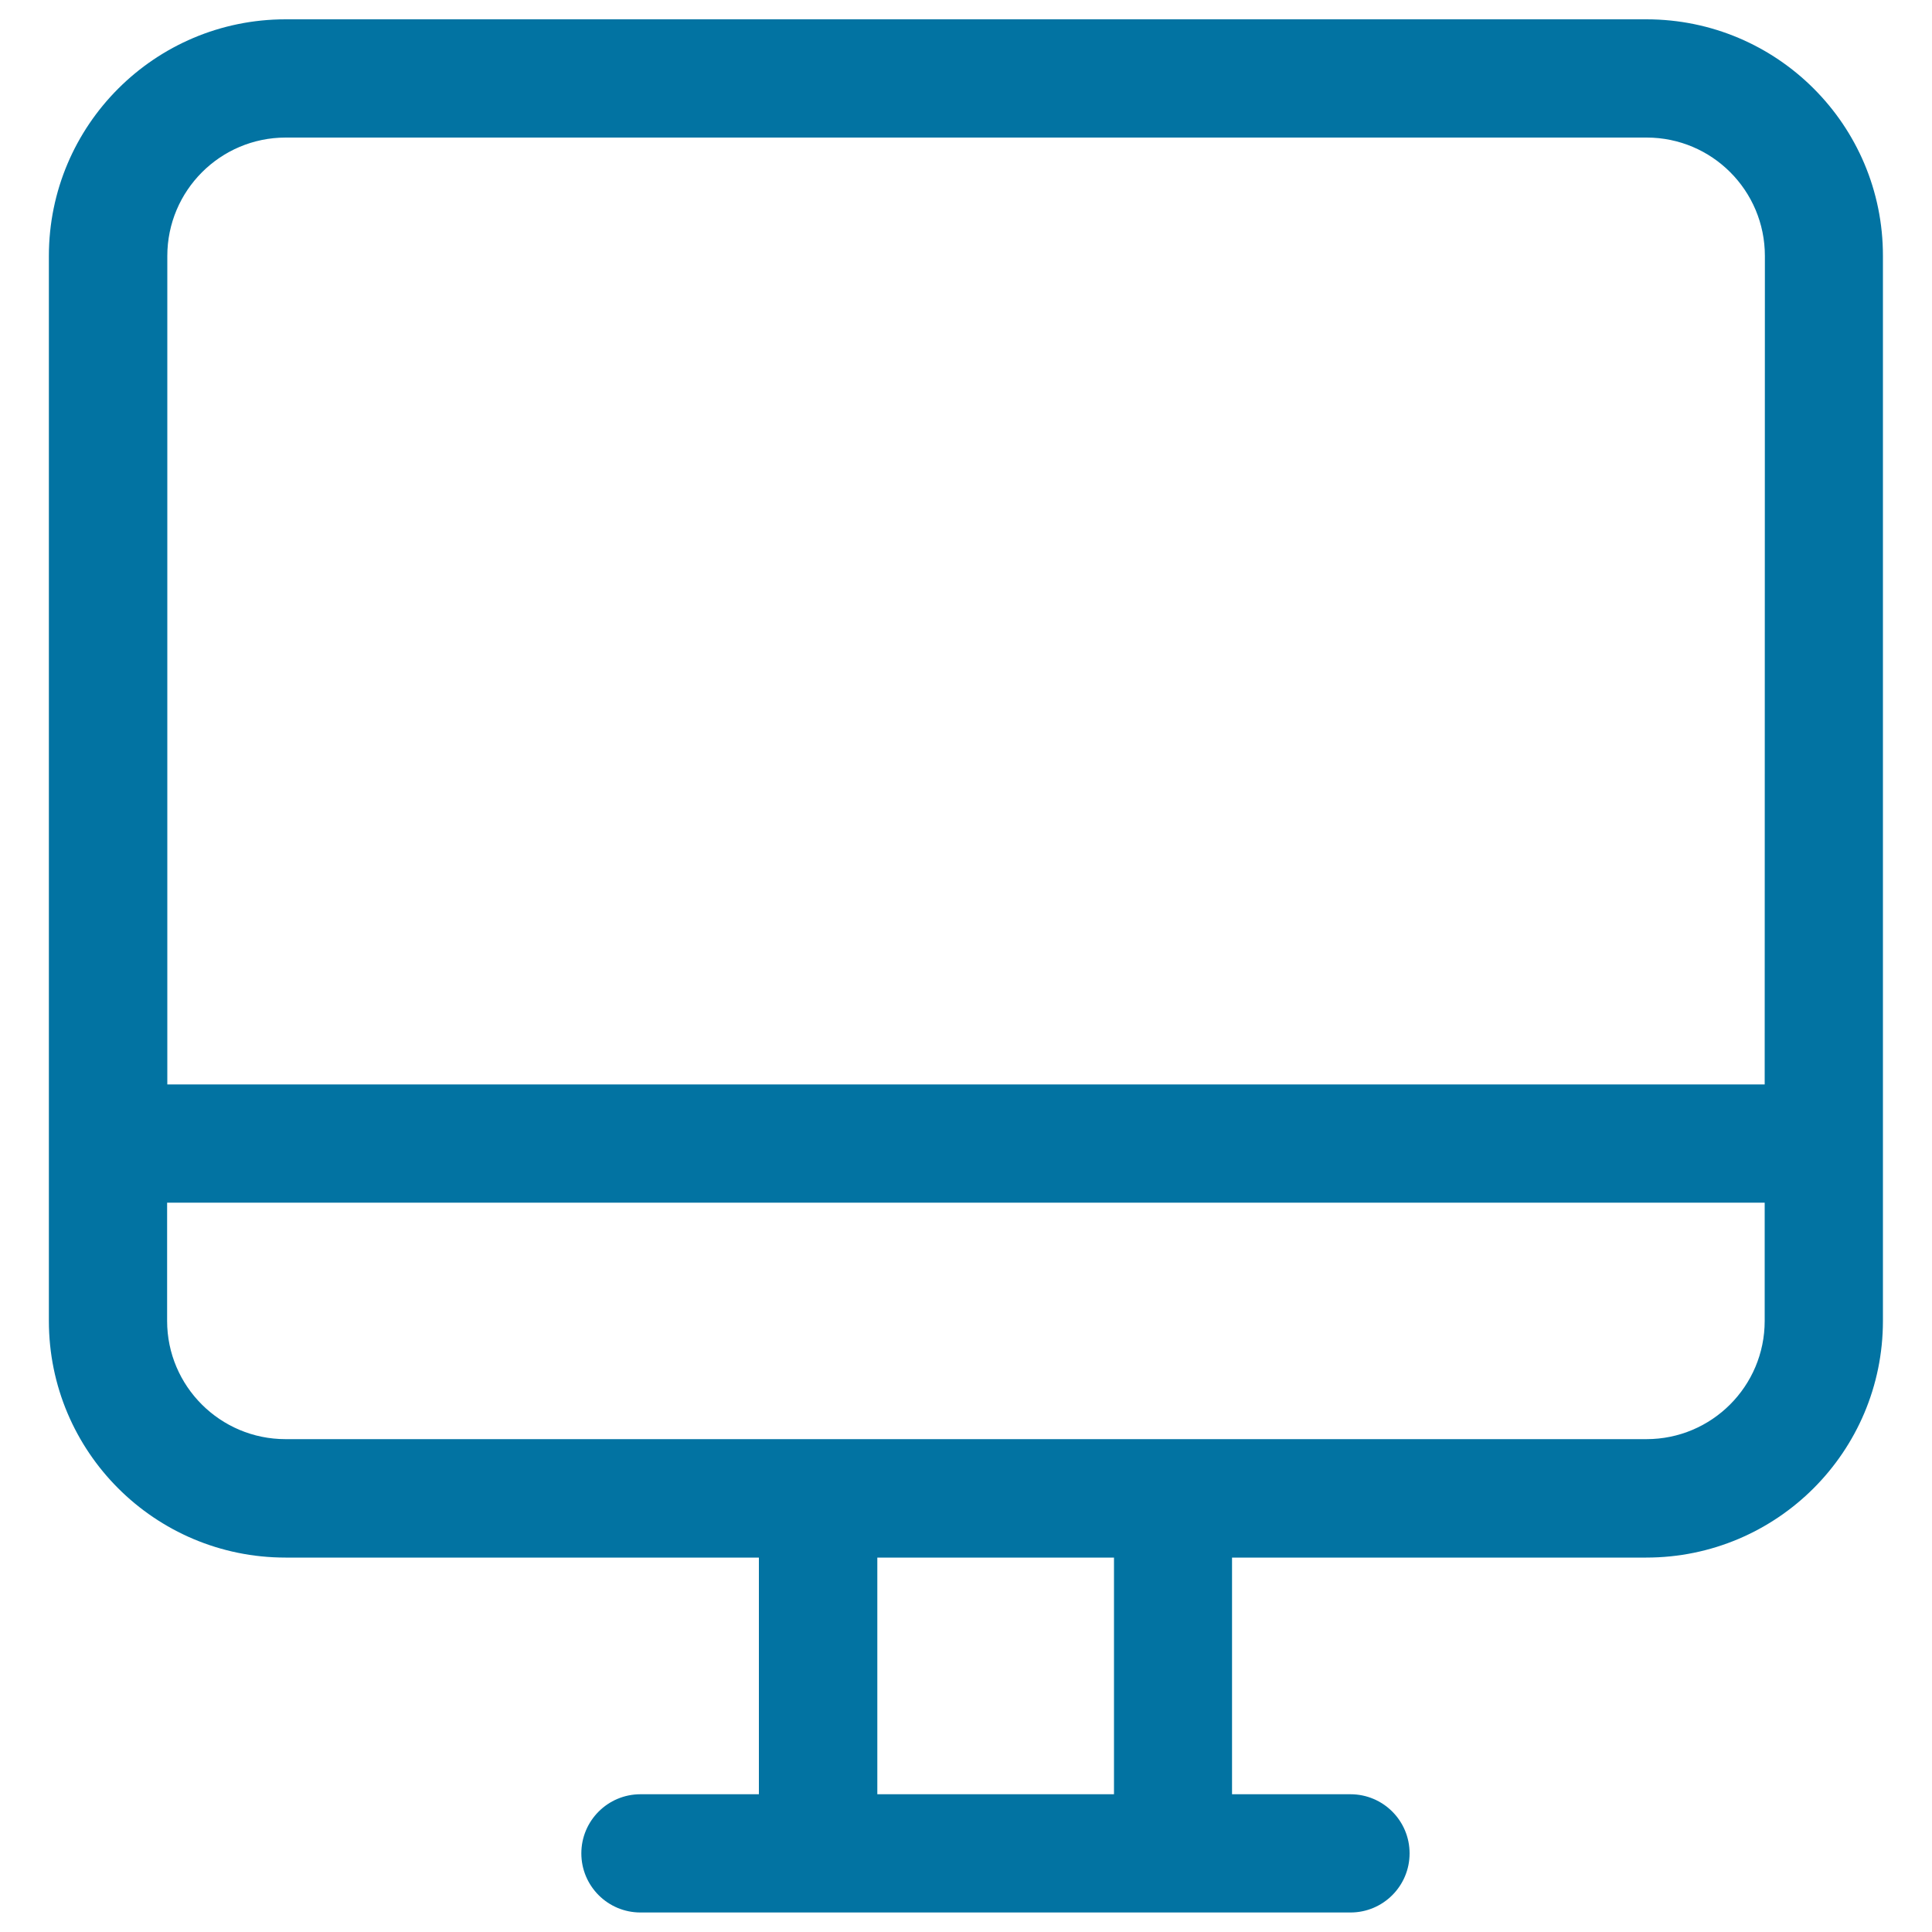 <svg xmlns="http://www.w3.org/2000/svg" viewBox="0 0 1000 1000" style="fill:#0273a2">
<title>Monitor Outline SVG icon</title>
<g><g id="_x31_0_39_"><g><path d="M852.2,10H147.8C80.2,10,25.3,64.8,25.3,132.5v551.2c0,67.7,54.8,122.5,122.5,122.5h245v122.5h-61.3c-16.9,0-30.6,13.7-30.6,30.6c0,16.9,13.7,30.6,30.6,30.6h367.5c16.9,0,30.6-13.7,30.6-30.6c0-16.9-13.7-30.6-30.6-30.6h-61.3V806.2h214.4c67.6,0,122.5-54.8,122.5-122.5V132.5C974.7,64.8,919.8,10,852.2,10z M576.6,928.7H454.1V806.2h122.5V928.7z M913.4,683.7c0,33.8-27.4,61.2-61.2,61.2H147.8c-33.8,0-61.3-27.4-61.3-61.2v-61.2h826.9V683.7L913.4,683.7z M913.4,561.3H86.6V132.5c0-33.8,27.4-61.3,61.3-61.3h704.4c33.8,0,61.2,27.4,61.2,61.3L913.4,561.3L913.4,561.3z"/></g></g></g>
</svg>
